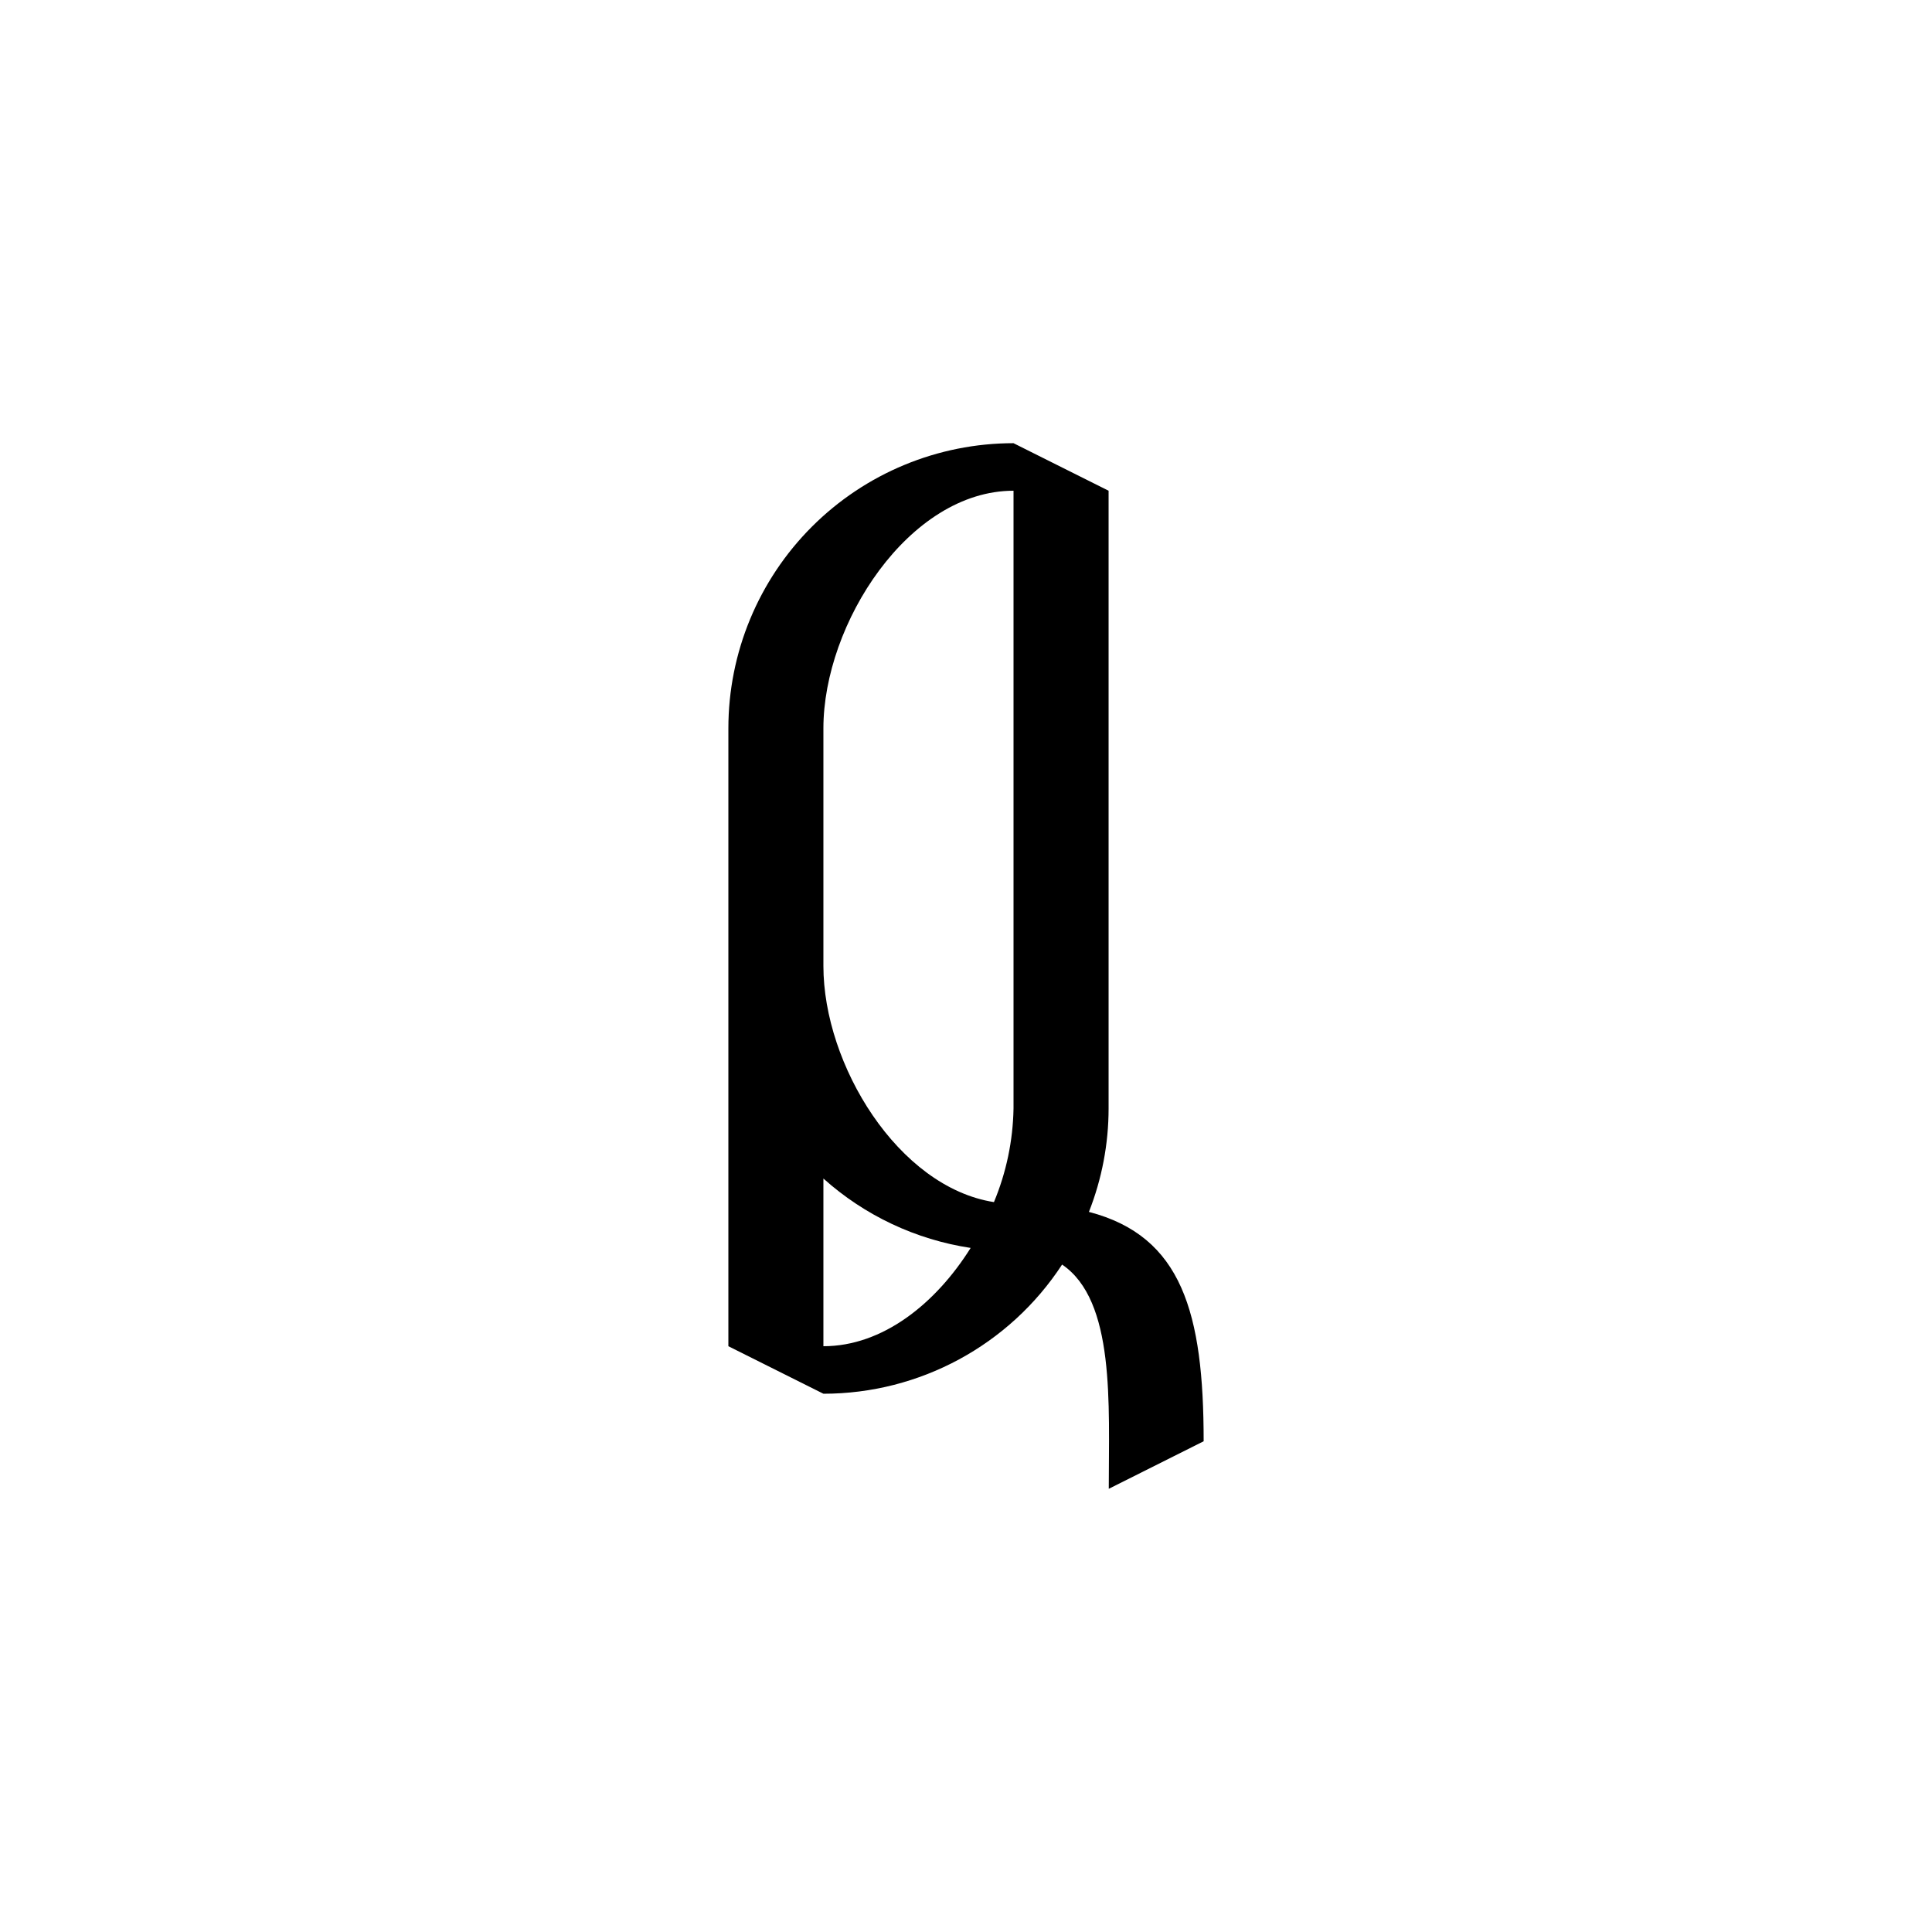 <?xml version="1.0" encoding="UTF-8"?>
<!-- Uploaded to: ICON Repo, www.svgrepo.com, Generator: ICON Repo Mixer Tools -->
<svg fill="#000000" width="800px" height="800px" version="1.1" viewBox="144 144 512 512" xmlns="http://www.w3.org/2000/svg">
 <path d="m462.98 525.95c0-33.98-5.719-54.359-30.406-60.785v0.004c3.438-8.723 5.207-18.012 5.215-27.383v-163.74l-25.191-12.594v-0.004c-20.043 0-39.266 7.965-53.438 22.137-14.172 14.172-22.133 33.395-22.133 53.438v62.977 0.855 99.906l25.191 12.594h-0.004c25.512-0.004 49.301-12.879 63.254-34.234 14.105 9.574 12.367 36.902 12.367 59.426zm-100.77-25.188v-44.438c10.938 9.805 24.5 16.195 39.023 18.391-9.273 14.785-23.328 26.047-39.023 26.047zm50.383-62.977c-0.152 8.516-1.914 16.926-5.188 24.785-25.395-3.981-45.195-36.426-45.195-62.57v-62.977c0-27.711 22.672-62.977 50.383-62.977z"/>
</svg>